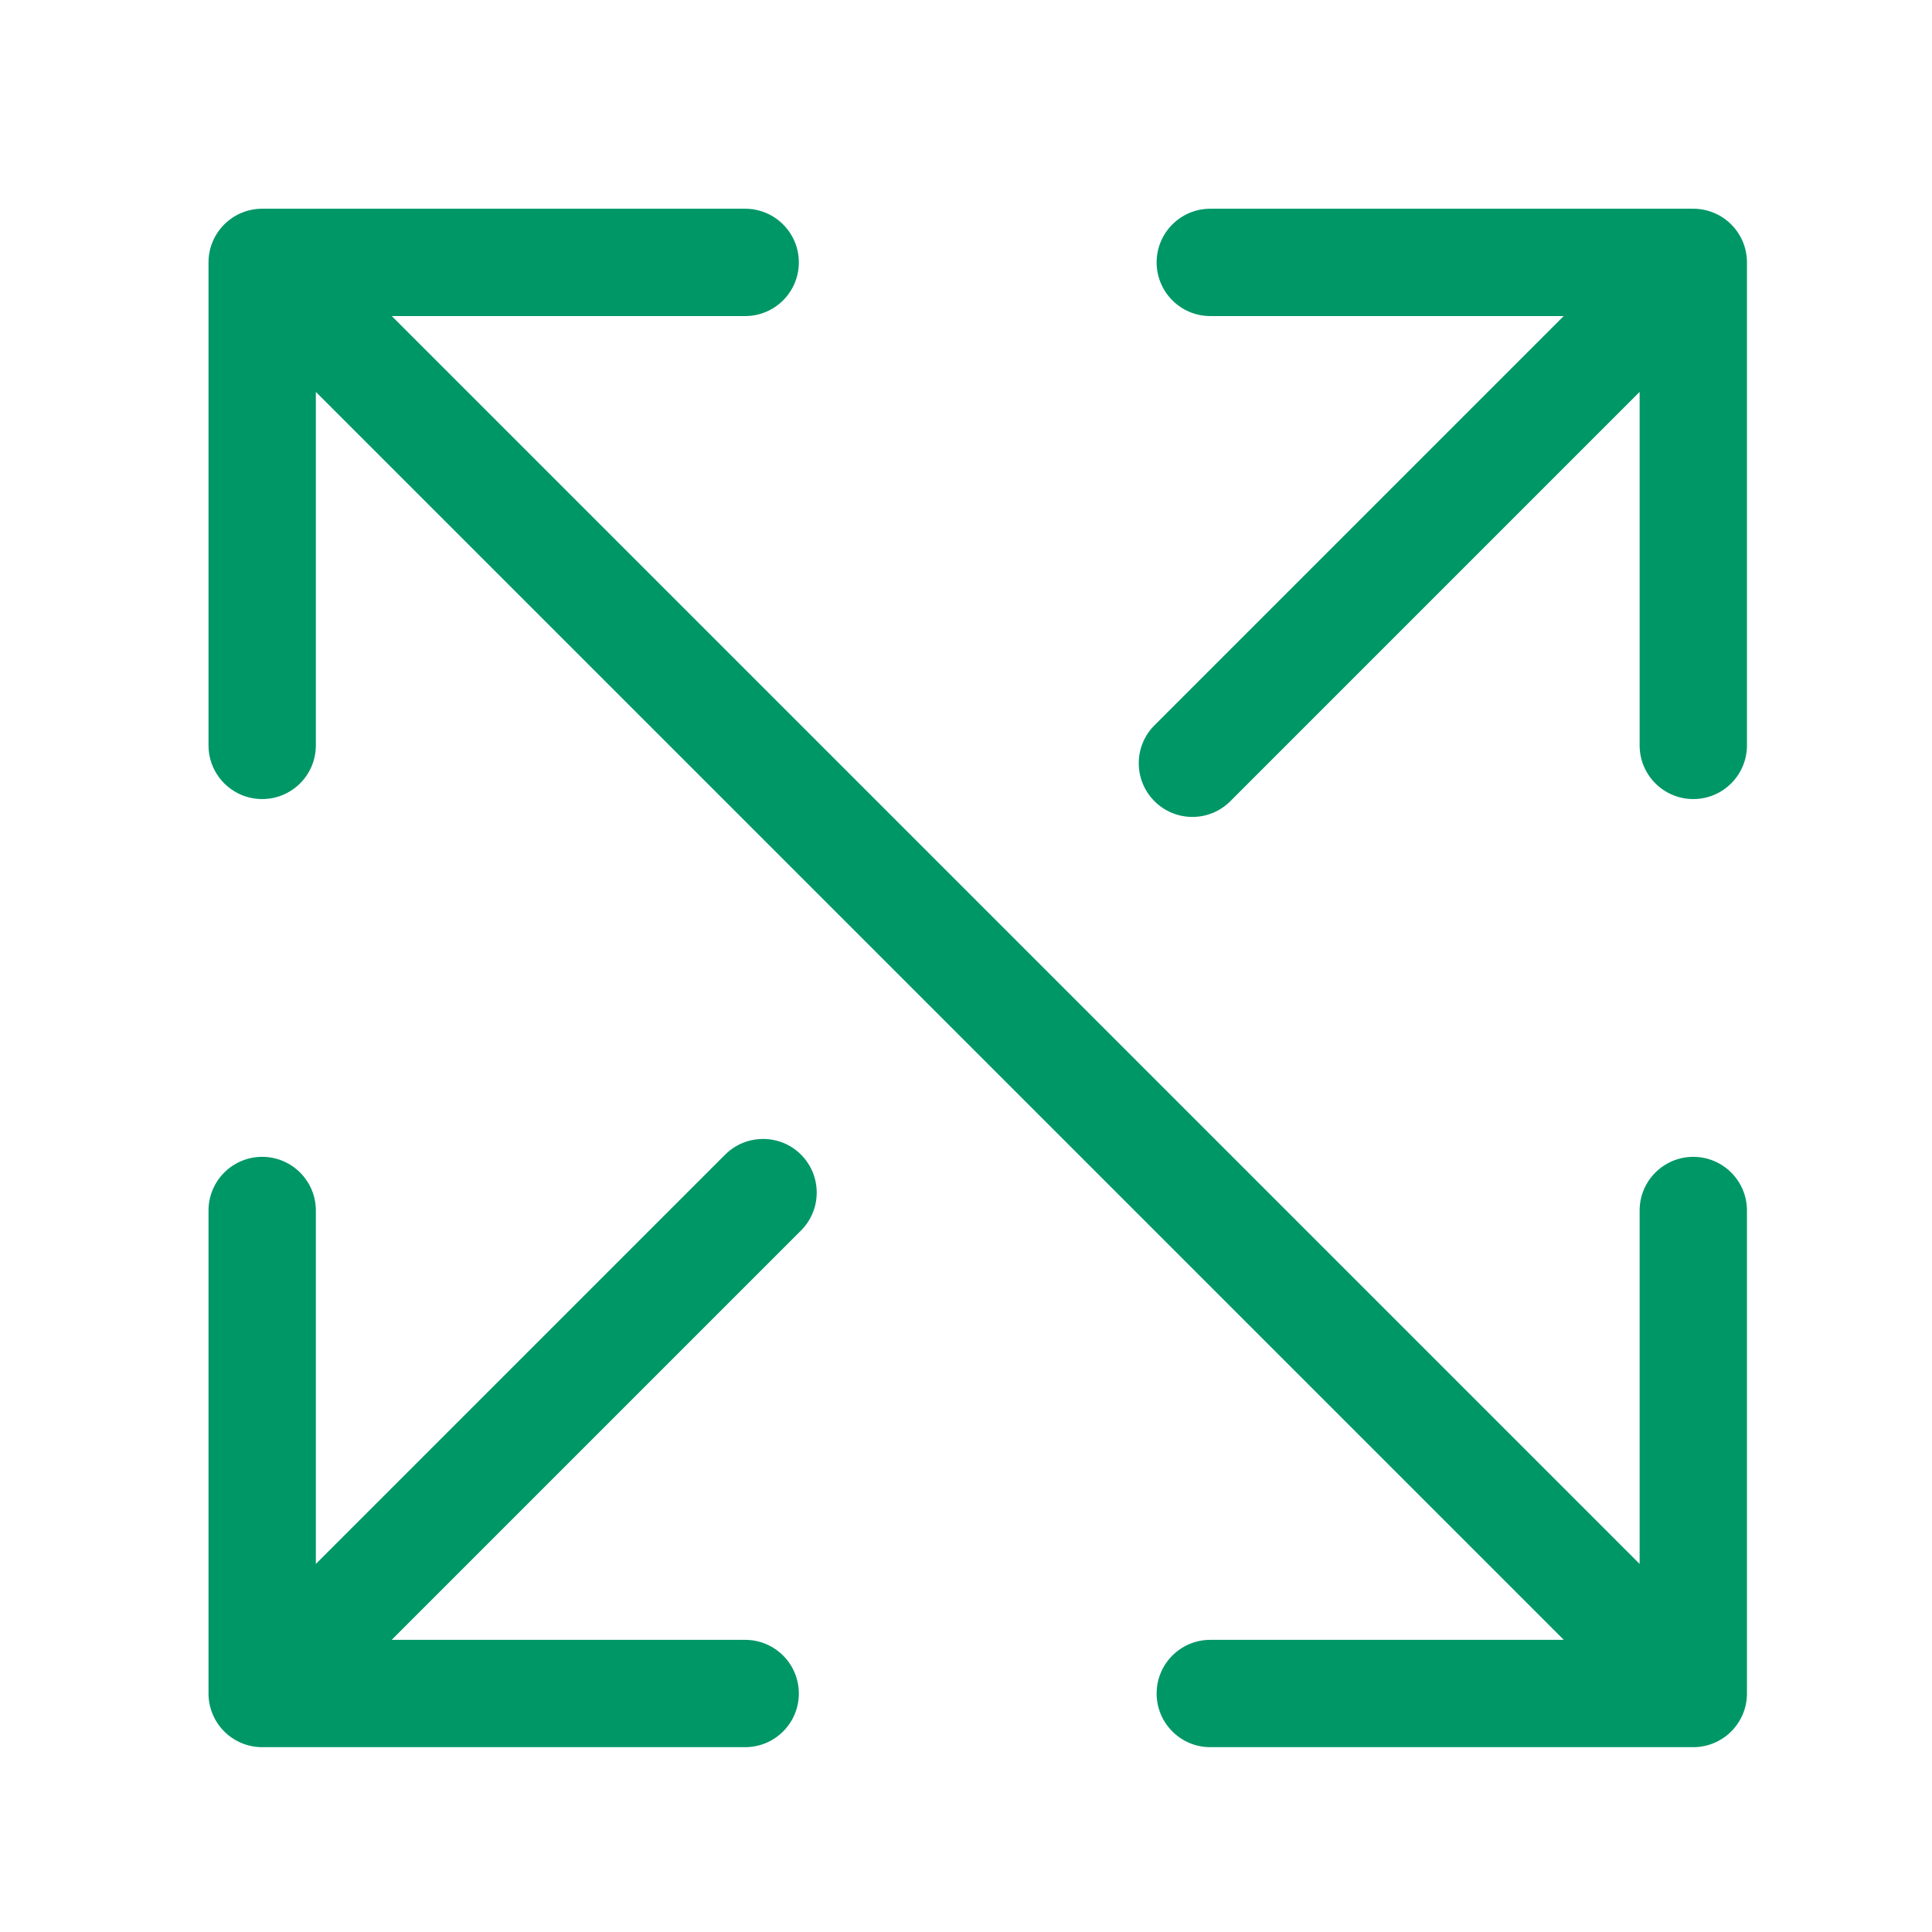<?xml version="1.0" encoding="UTF-8"?> <svg xmlns="http://www.w3.org/2000/svg" width="27" height="27" viewBox="0 0 27 27" fill="none"> <path d="M23.664 24.417C24.078 24.417 24.414 24.081 24.414 23.667L24.414 16.917C24.414 16.503 24.078 16.167 23.664 16.167C23.25 16.167 22.914 16.503 22.914 16.917L22.914 22.917L16.914 22.917C16.5 22.917 16.164 23.253 16.164 23.667C16.164 24.081 16.5 24.417 16.914 24.417L23.664 24.417ZM3.664 2.917C3.25 2.917 2.914 3.253 2.914 3.667L2.914 10.417C2.914 10.831 3.25 11.167 3.664 11.167C4.078 11.167 4.414 10.831 4.414 10.417L4.414 4.417L10.414 4.417C10.828 4.417 11.164 4.081 11.164 3.667C11.164 3.253 10.828 2.917 10.414 2.917L3.664 2.917ZM24.194 23.136L4.194 3.136L3.134 4.197L23.134 24.197L24.194 23.136Z" fill="#009767"></path> <path d="M11.194 17.197C11.487 16.904 11.487 16.429 11.194 16.136C10.902 15.844 10.427 15.844 10.134 16.136L11.194 17.197ZM2.914 23.667C2.914 24.081 3.25 24.417 3.664 24.417L10.414 24.417C10.828 24.417 11.164 24.081 11.164 23.667C11.164 23.253 10.828 22.917 10.414 22.917L4.414 22.917L4.414 16.917C4.414 16.503 4.078 16.167 3.664 16.167C3.25 16.167 2.914 16.503 2.914 16.917L2.914 23.667ZM8.712 19.679L11.194 17.197L10.134 16.136L7.651 18.619L8.712 19.679ZM4.194 24.197L6.644 21.747L5.584 20.686L3.134 23.136L4.194 24.197ZM6.644 21.747L8.712 19.679L7.651 18.619L5.584 20.686L6.644 21.747Z" fill="#009767"></path> <path d="M24.414 3.667C24.414 3.253 24.078 2.917 23.664 2.917L16.914 2.917C16.5 2.917 16.164 3.253 16.164 3.667C16.164 4.081 16.5 4.417 16.914 4.417H22.914V10.417C22.914 10.831 23.25 11.167 23.664 11.167C24.078 11.167 24.414 10.831 24.414 10.417L24.414 3.667ZM16.134 10.136C15.841 10.429 15.841 10.904 16.134 11.197C16.427 11.49 16.901 11.49 17.194 11.197L16.134 10.136ZM21.712 6.679L24.194 4.197L23.134 3.136L20.651 5.619L21.712 6.679ZM17.194 11.197L19.644 8.747L18.584 7.686L16.134 10.136L17.194 11.197ZM19.644 8.747L21.712 6.679L20.651 5.619L18.584 7.686L19.644 8.747Z" fill="#009767"></path> </svg> 
